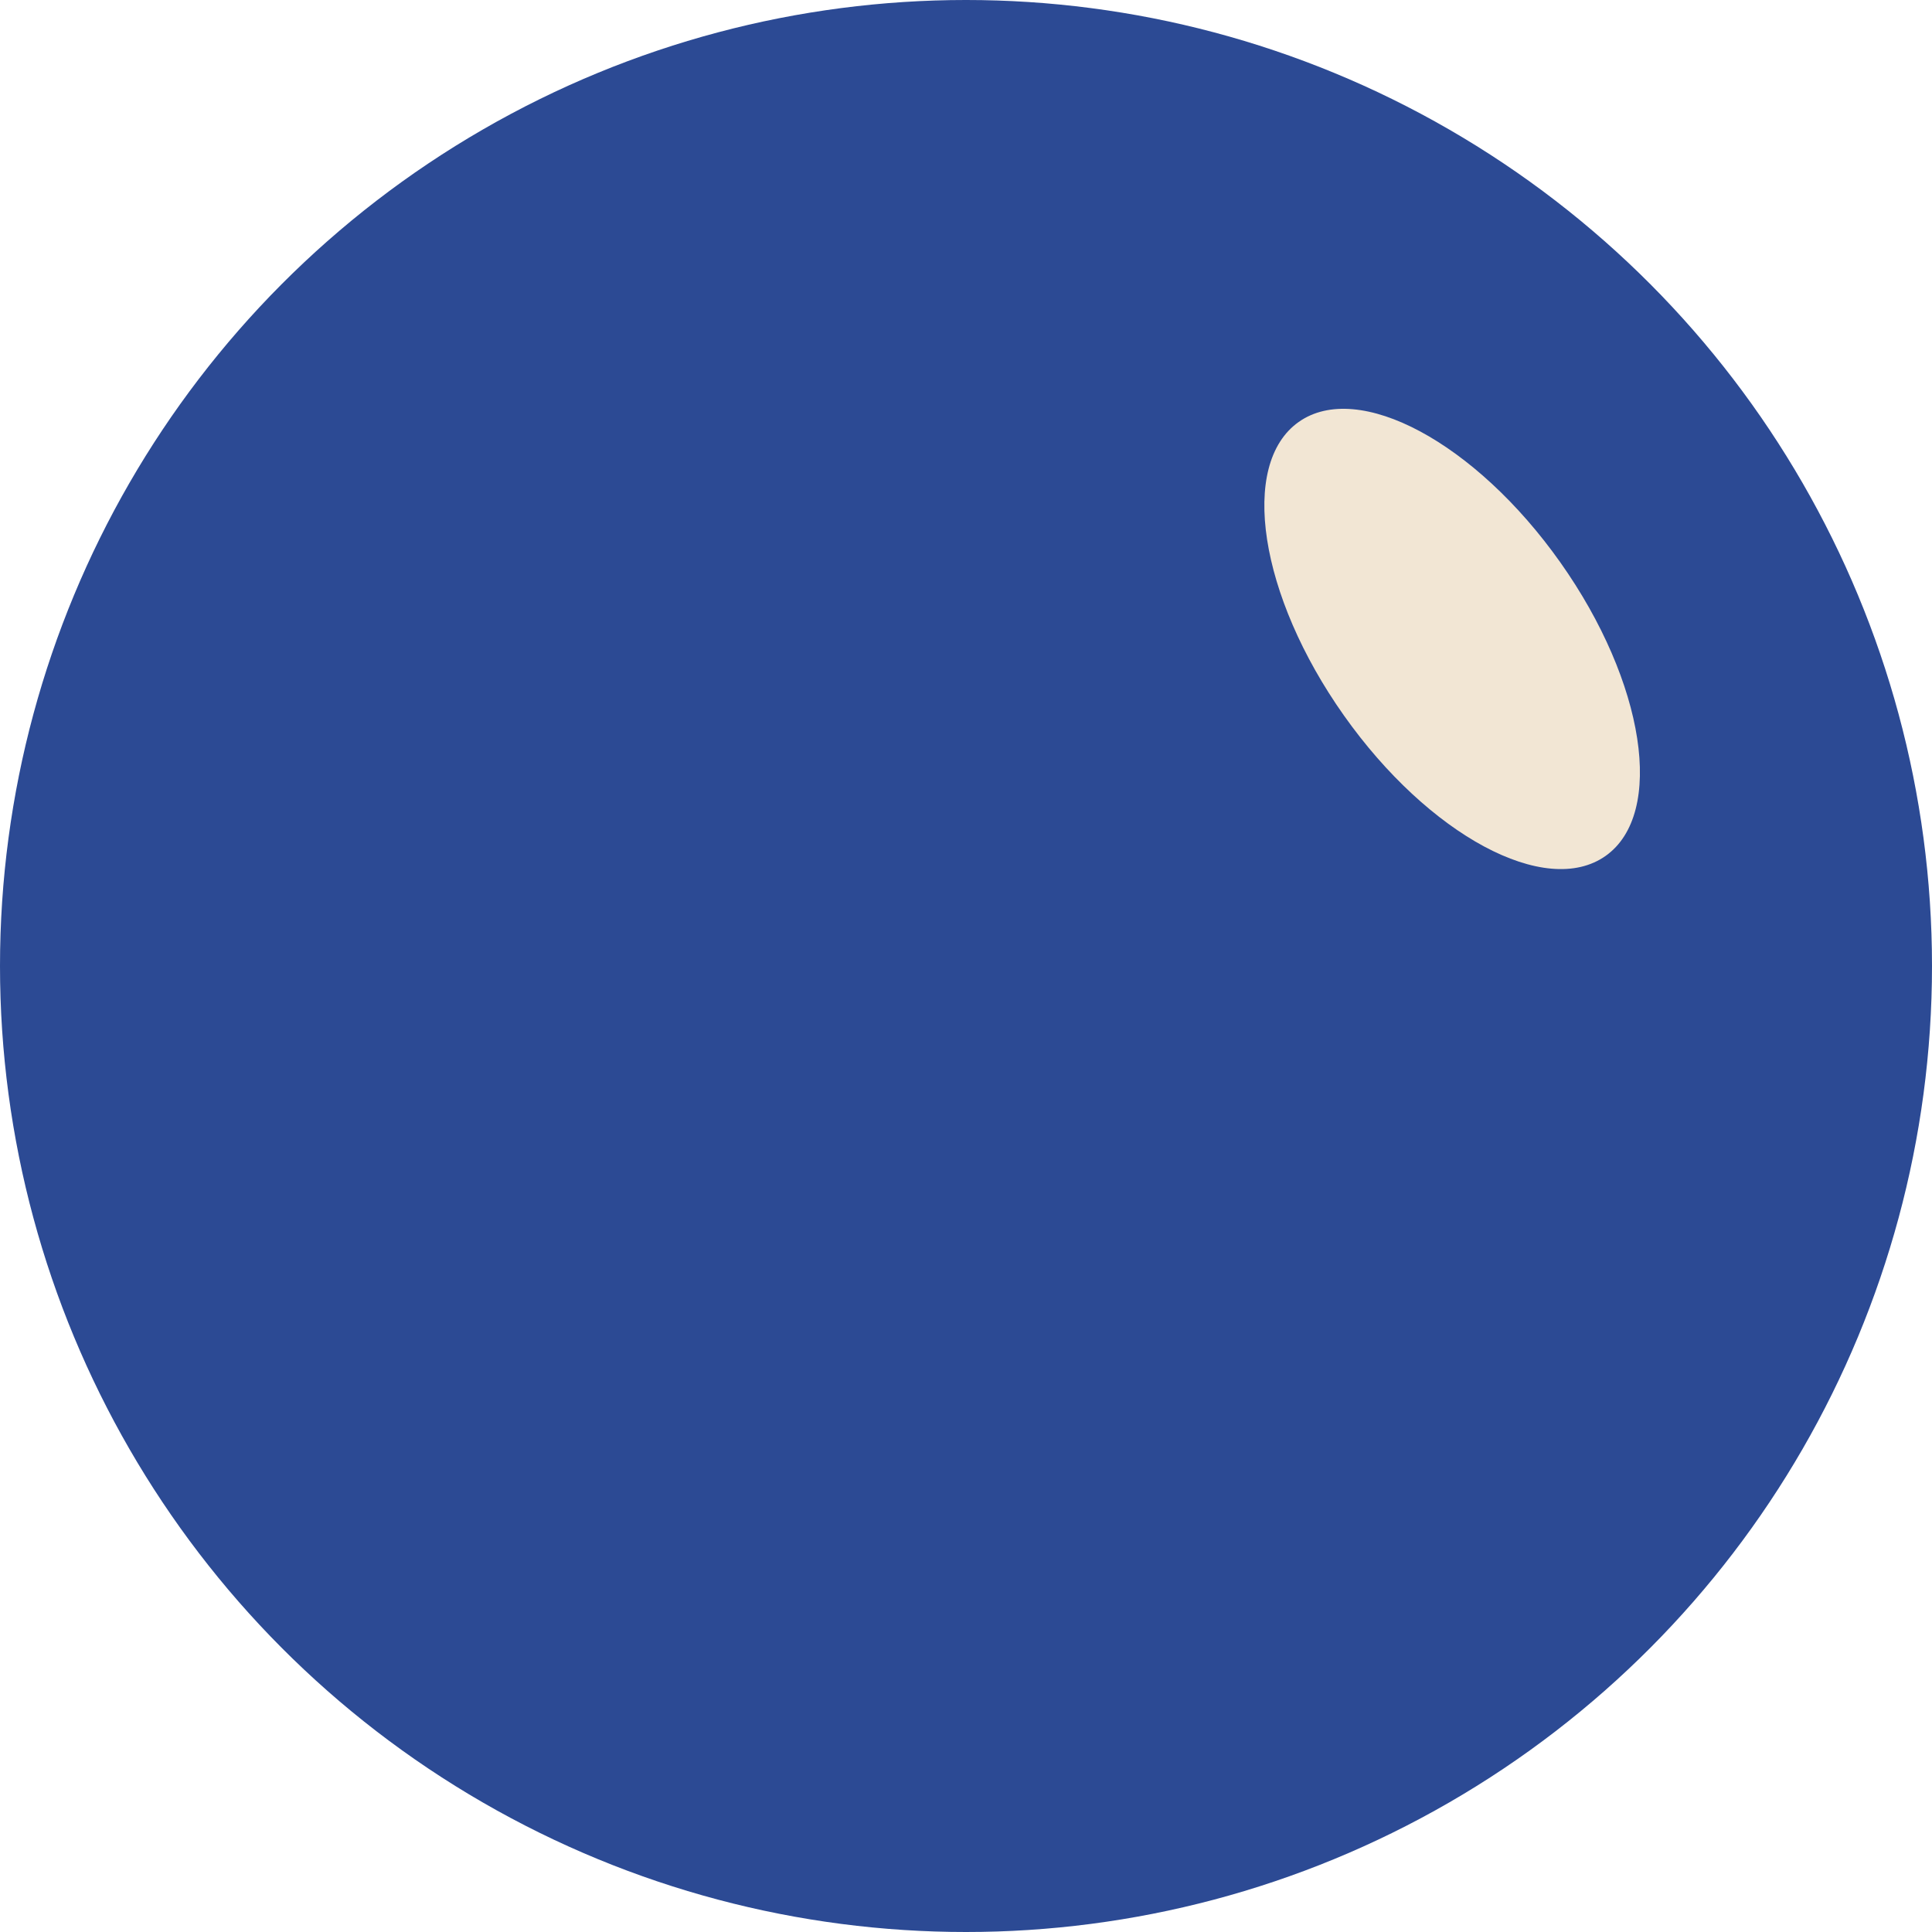<?xml version="1.0" encoding="UTF-8"?> <svg xmlns="http://www.w3.org/2000/svg" width="255" height="255" viewBox="0 0 255 255" fill="none"> <circle cx="127.5" cy="127.5" r="127.5" fill="#2C4A94"></circle> <ellipse cx="191.664" cy="84.333" rx="17.494" ry="35.077" transform="rotate(-35.271 191.664 84.333)" fill="#F2E6D4"></ellipse> </svg> 